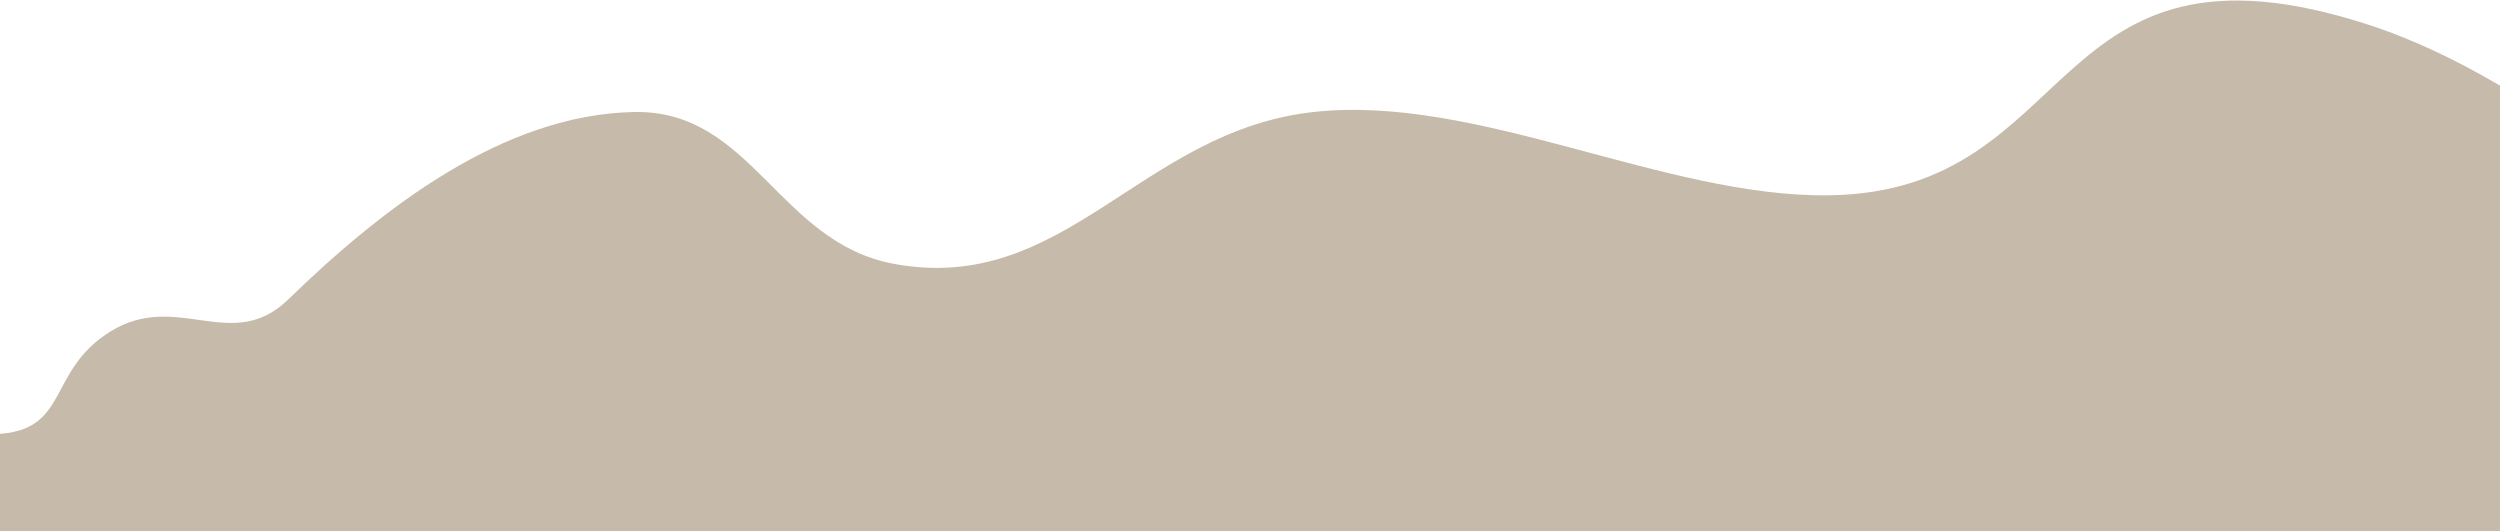 <svg width="1440" height="306" viewBox="0 0 1440 306" fill="none" xmlns="http://www.w3.org/2000/svg">
<path d="M63.5 191C26.471 214.055 40.593 248.524 -3 250.063C-64.204 252.225 -123.67 250.063 -123.67 250.063L-219 306H1659L1572 152C1572 152 1470.86 48.538 1363.5 14C1177 -46 1199.59 110.493 1053.5 112.5C958.772 113.801 850.656 54.049 756.5 64.517C656.805 75.6 613.654 170.146 515 152C448.471 139.763 433.135 63.37 365.5 64.517C290.069 65.796 220.093 119.913 166 172.5C133.537 204.059 101.933 167.07 63.5 191Z" fill="#C6BAAA"/>
</svg>
